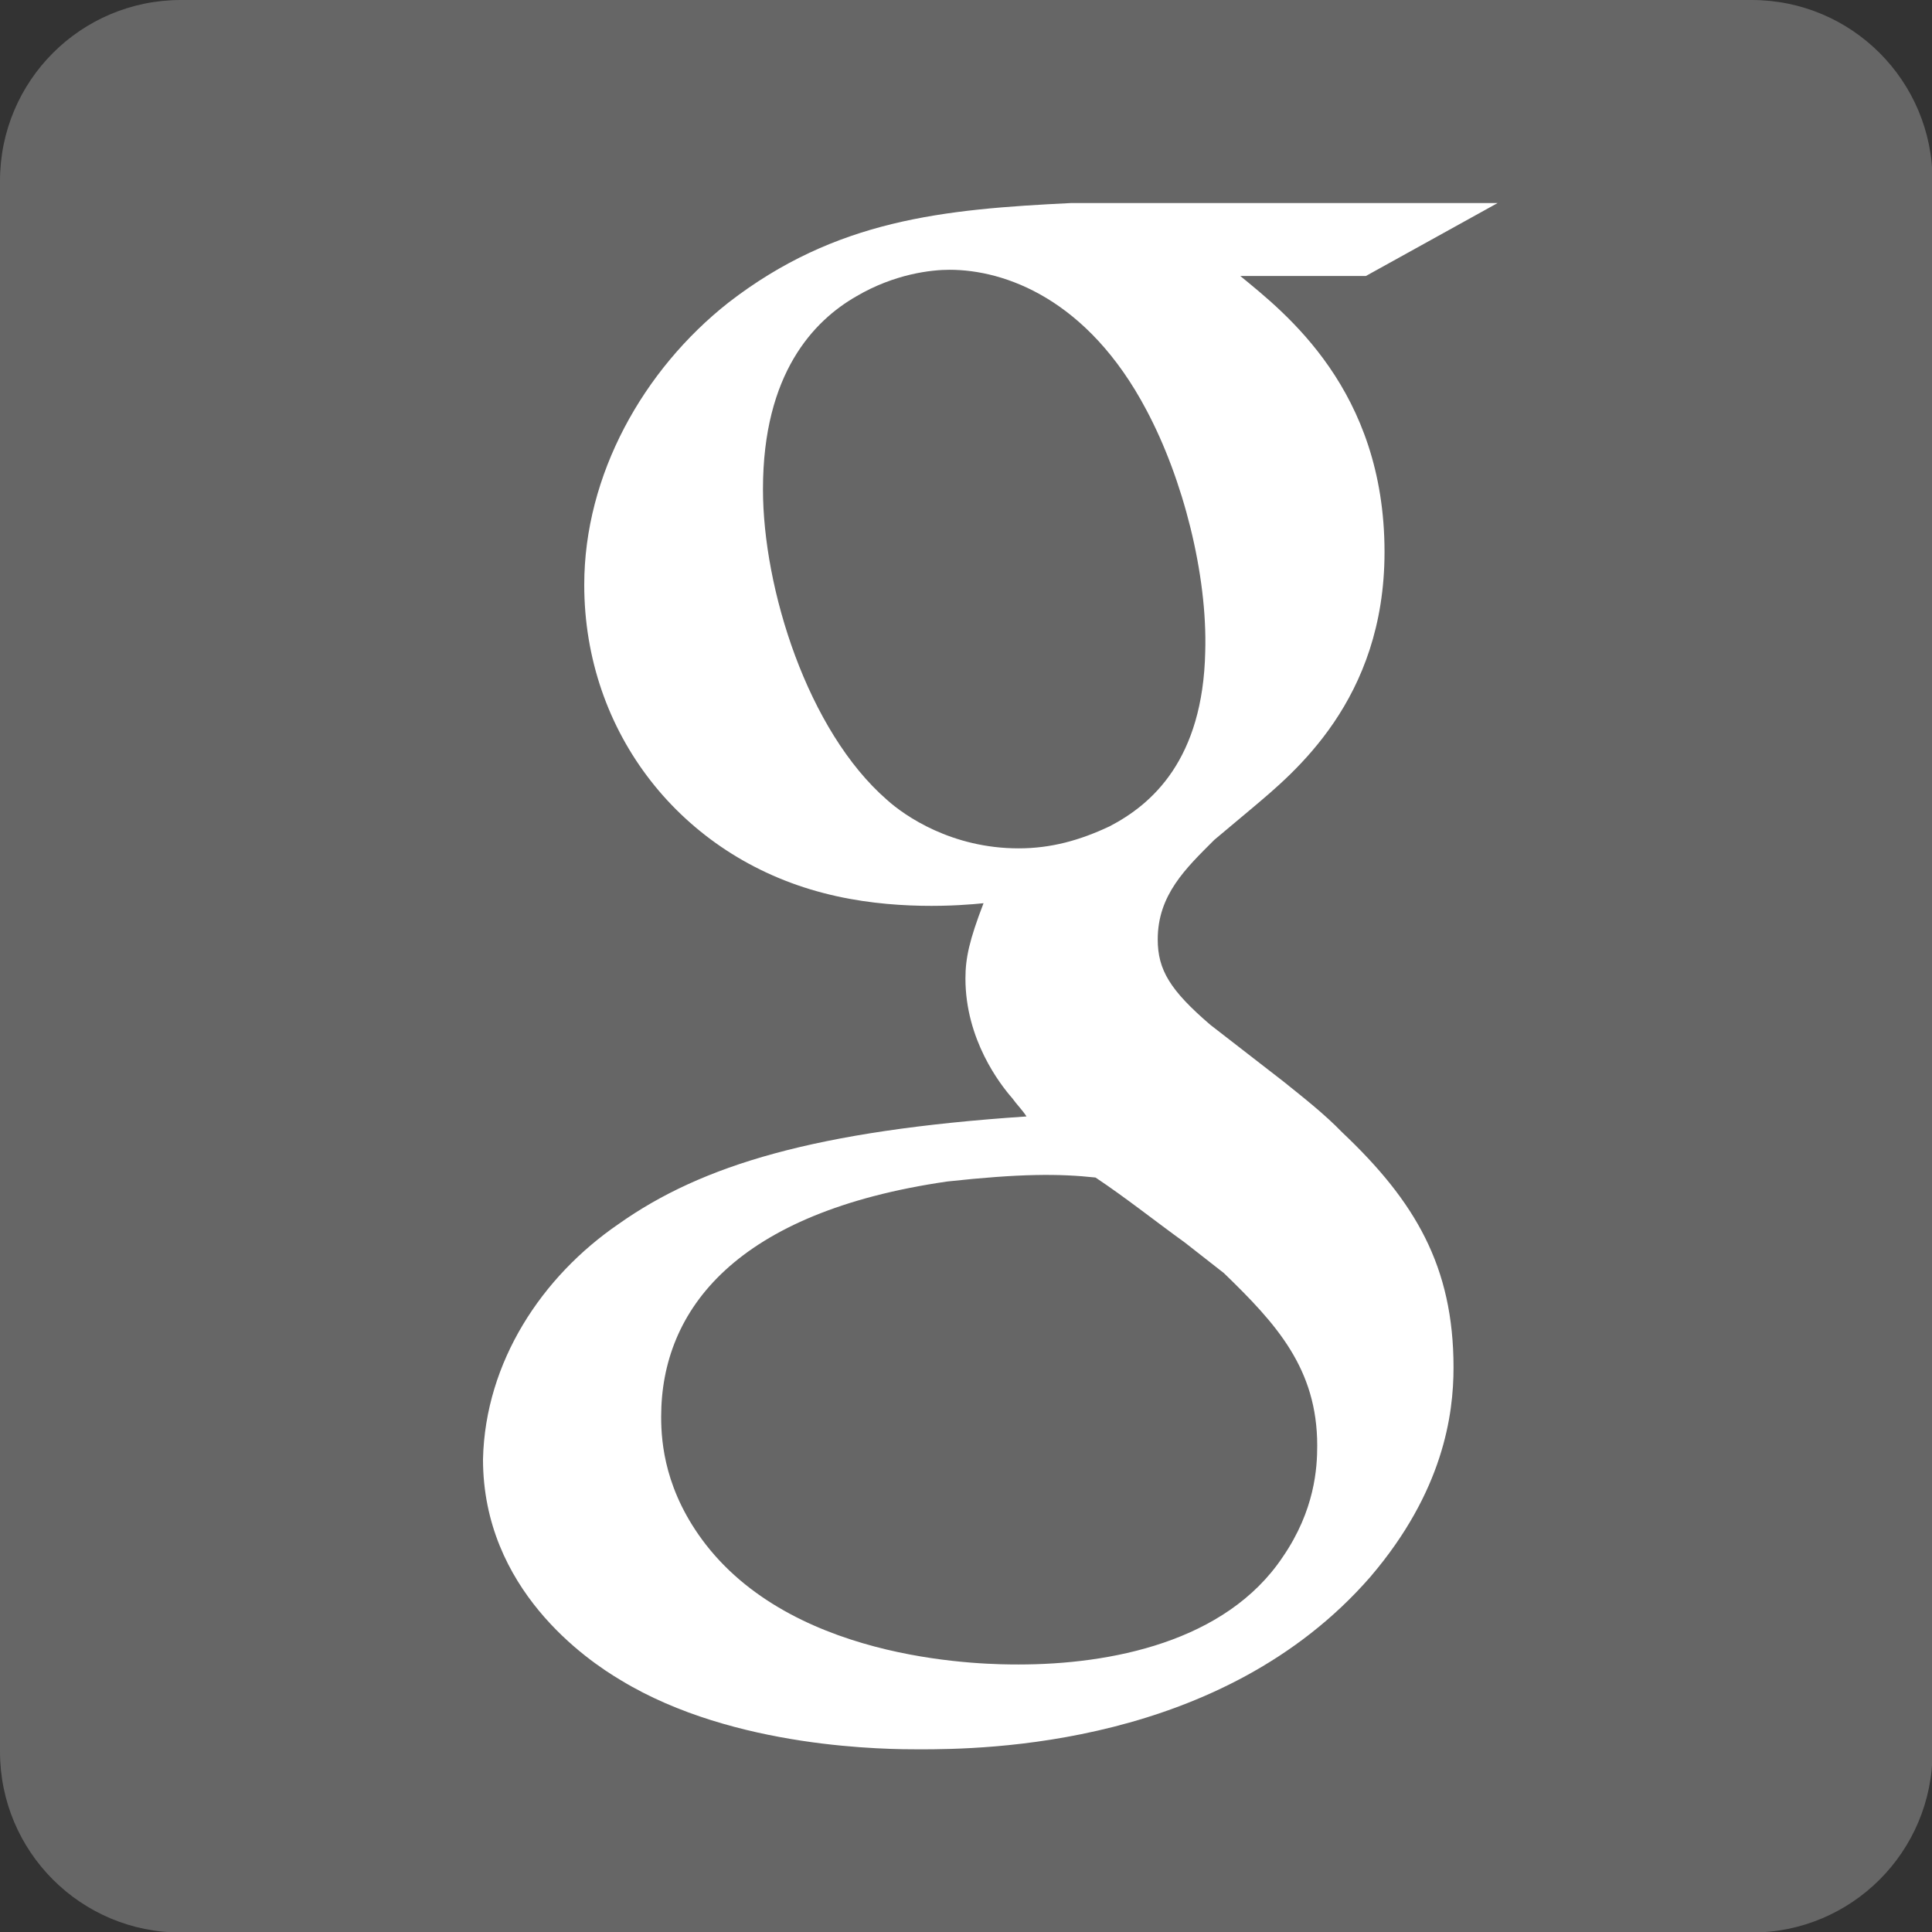 <?xml version="1.0" encoding="utf-8"?>
<!-- Generator: Adobe Illustrator 16.0.3, SVG Export Plug-In . SVG Version: 6.00 Build 0)  -->
<!DOCTYPE svg PUBLIC "-//W3C//DTD SVG 1.1//EN" "http://www.w3.org/Graphics/SVG/1.1/DTD/svg11.dtd">
<svg version="1.1" id="Layer_2" xmlns="http://www.w3.org/2000/svg" xmlns:xlink="http://www.w3.org/1999/xlink" x="0px" y="0px"
	 width="500px" height="500px" viewBox="0 0 500 500" enable-background="new 0 0 500 500" xml:space="preserve">
<rect x="0" y="0" width="500" height="500" fill="#333333" stroke="none"/>
<path fill="#666666" d="M0,46.839C0,20.931,20.931,0,46.838,0h406.47c25.907,0,46.838,20.932,46.838,46.839v406.47
	c0,25.907-20.931,46.838-46.838,46.838H46.838C20.931,500.146,0,479.216,0,453.308V46.839z"/>
<g>
	<path fill="#FFFFFF" d="M353.484,71.428H320.99c11.563,9.515,37.324,29.421,37.324,71.429c0,38.349-23.565,57.23-34.104,66.159
		l-9.953,8.343c-7.318,7.319-14.637,14.198-14.637,25.762c0,7.903,3.22,13.173,13.612,22.102l18.882,14.637
		c5.27,4.245,10.538,8.344,15.223,13.174c18.881,17.857,28.835,34.689,28.835,60.89c0,12.148-2.635,32.055-21.517,54.157
		c-38.35,44.058-100.264,44.643-116.657,44.643c-7.903,0-47.862,0-77.283-17.856C151.785,429.596,125,411.3,125,377.635
		c0.585-25.176,15.223-47.277,35.129-60.89c21.516-15.223,50.937-24.151,105.532-27.811c-1.024-1.61-2.635-3.22-3.659-4.684
		c-3.22-3.659-12.148-15.223-12.148-31.03c0-5.27,1.024-9.953,4.684-19.468c-5.708,0.586-23.565,2.05-41.423-2.635
		c-36.738-9.514-61.914-41.423-61.914-79.771c0-28.396,15.223-55.62,37.324-73.038c27.811-21.517,55.62-24.151,88.7-25.762h110.362
		L353.484,71.428z M306.645,321.575c-7.904-5.708-15.222-11.563-23.126-16.833c-9.514-1.024-19.468-1.024-38.349,1.025
		c-54.597,7.903-74.063,33.079-74.063,60.89c0,6.879,1.024,19.467,11.563,33.079c24.15,31.031,73.478,31.031,80.942,31.031
		c23.565,0,53.571-5.709,68.354-27.811c8.343-12.148,8.929-23.127,8.929-28.835c0-19.906-10.539-31.47-24.151-44.643
		L306.645,321.575z M296.692,106.118c-15.222-28.835-36.738-36.3-50.937-36.3c-4.684,0-14.198,1.025-24.151,6.88
		c-10.978,6.294-24.15,19.906-24.15,49.912c0,25.761,11.563,62.5,32.055,80.357c4.684,4.244,16.833,12.588,34.104,12.588
		c8.343,0,15.808-2.05,23.565-5.709c10.978-5.708,24.15-17.271,24.736-45.229C312.5,148.712,306.206,123.975,296.692,106.118z"/>
</g>
</svg>
